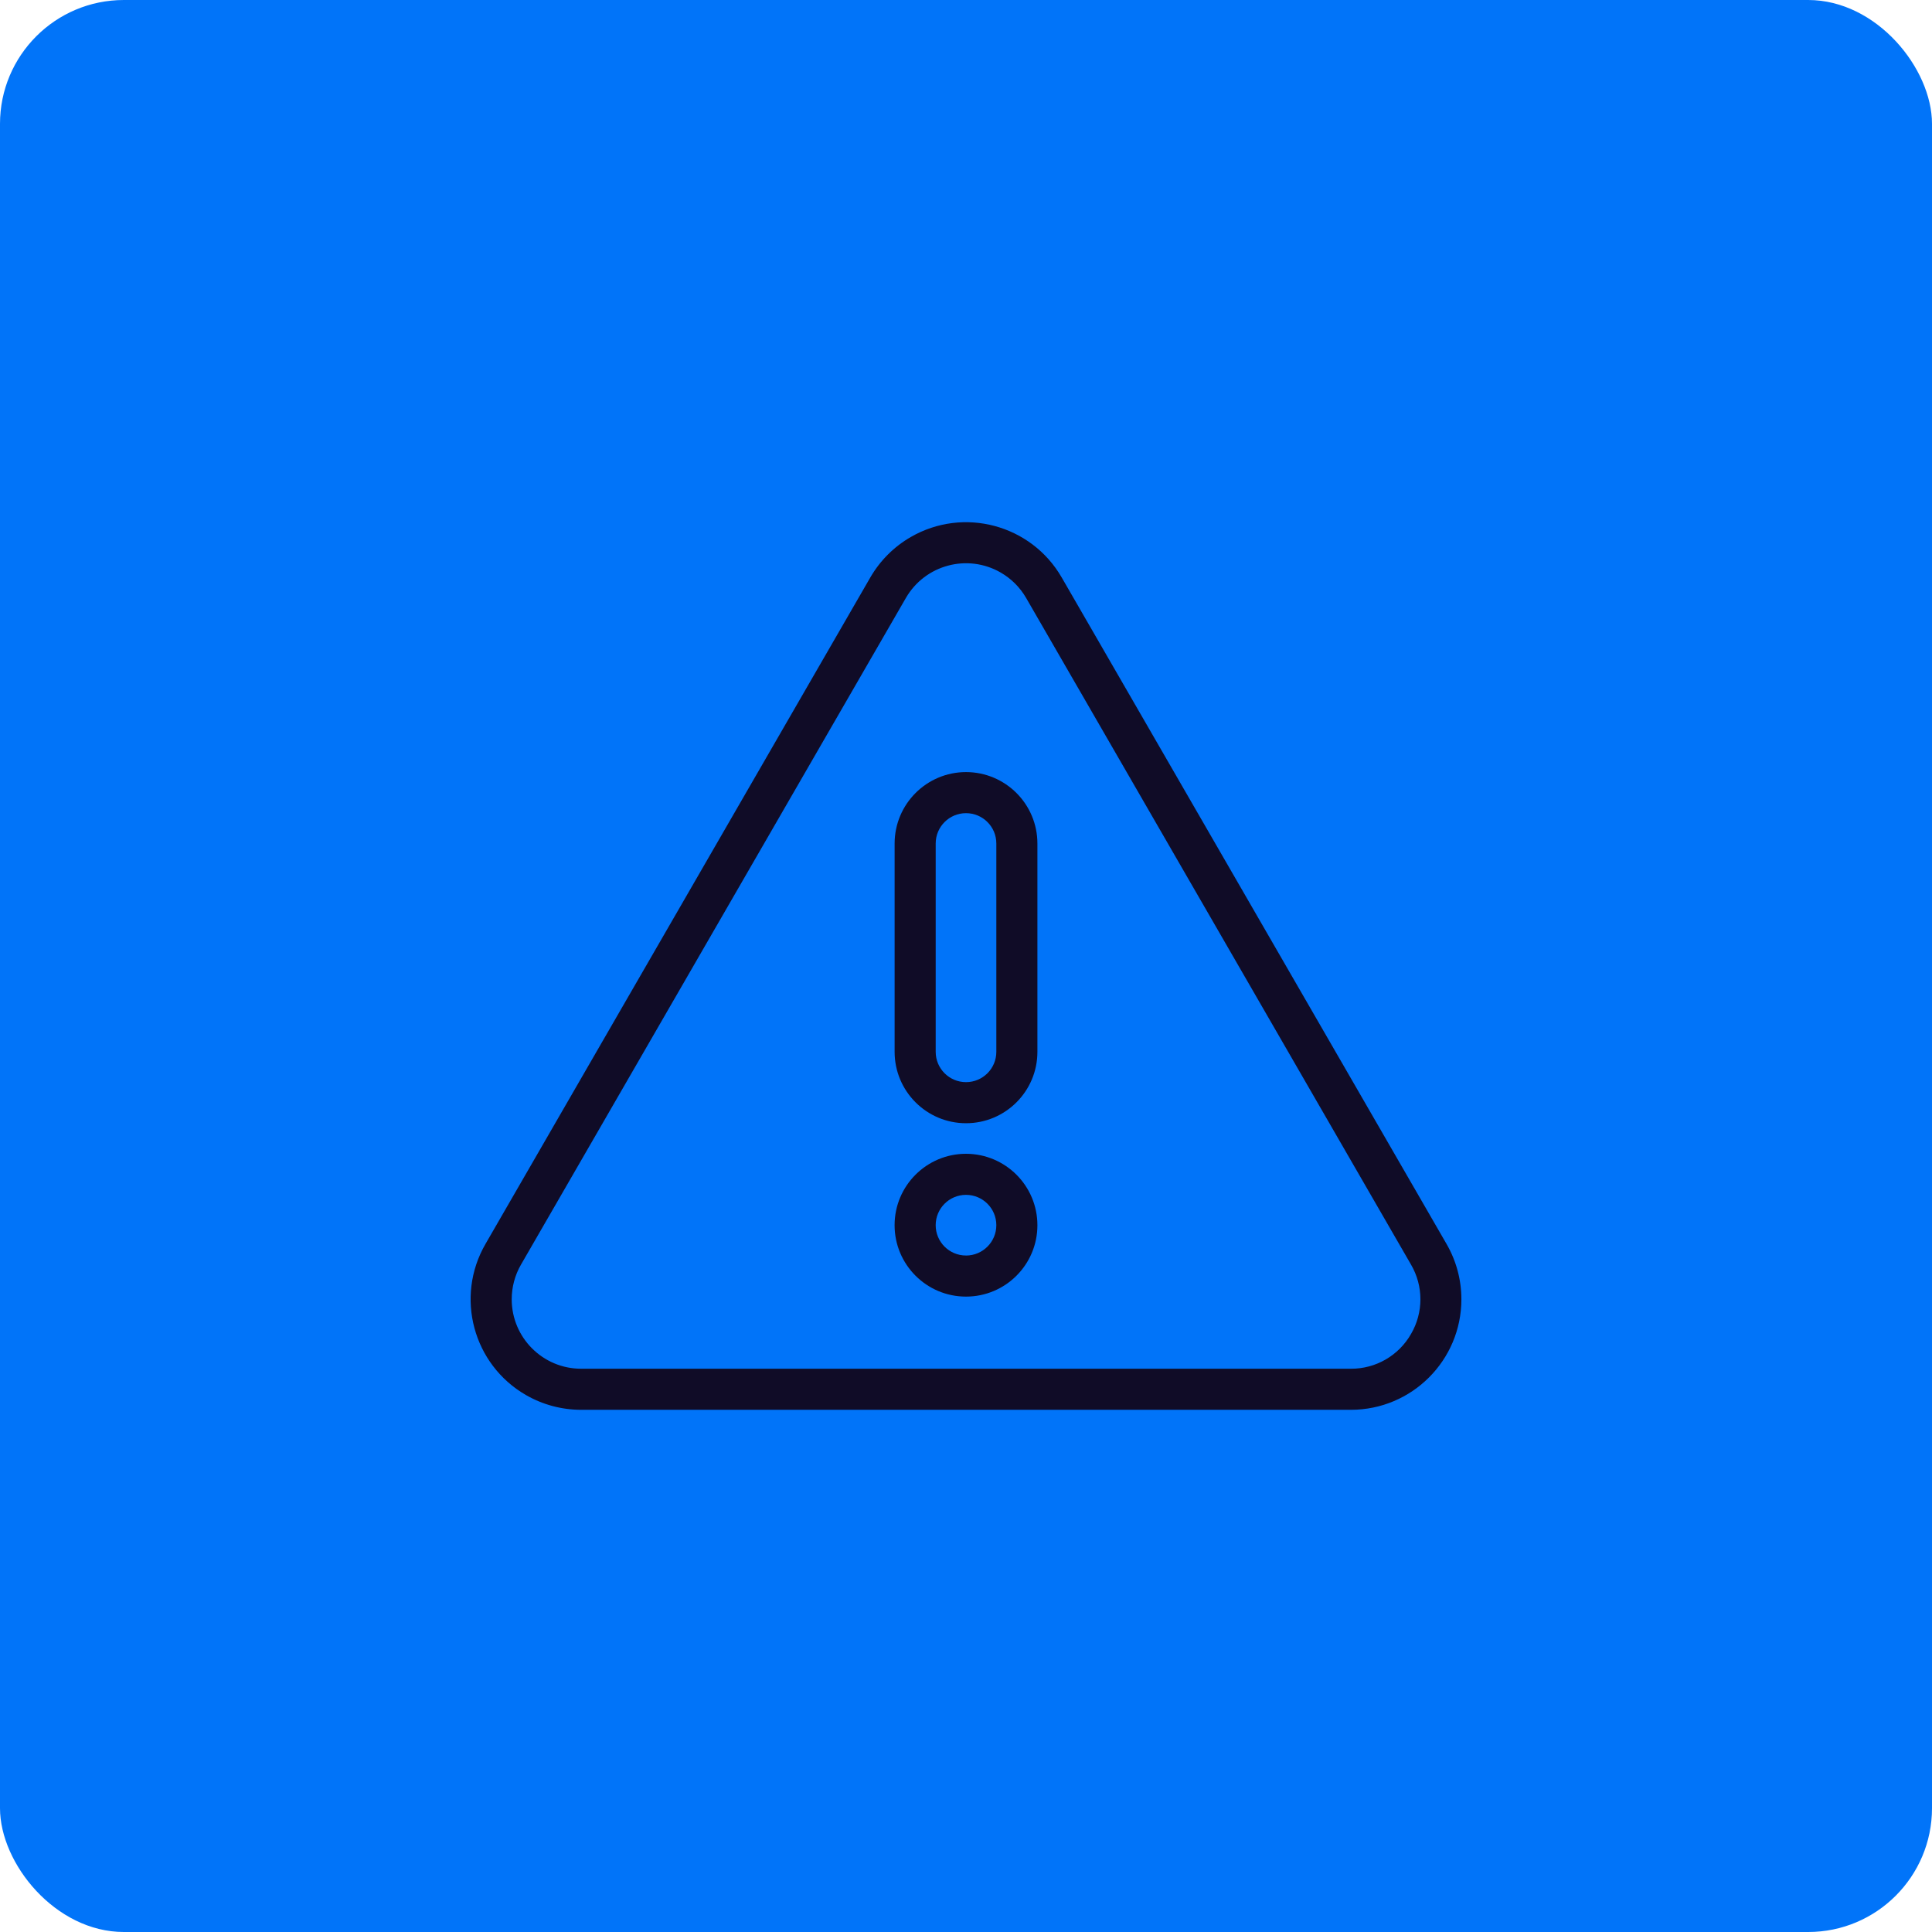 <?xml version="1.0" encoding="UTF-8"?> <svg xmlns="http://www.w3.org/2000/svg" width="156" height="156" viewBox="0 0 156 156" fill="none"> <rect width="156" height="156" rx="10" fill="#0174F9"></rect> <g clip-path="url(#clip0_664_1217)"> <path d="M116.805 100.451L85.728 46.629C83.265 42.361 77.808 40.898 73.54 43.362C72.183 44.145 71.056 45.272 70.273 46.629L39.197 100.451C36.733 104.719 38.196 110.177 42.464 112.641C43.82 113.423 45.358 113.835 46.924 113.836H109.077C114.005 113.835 118 109.839 118 104.911C118 103.345 117.588 101.807 116.805 100.451V100.451ZM113.932 107.715C112.939 109.458 111.083 110.53 109.077 110.519H46.924C43.828 110.518 41.318 108.007 41.318 104.911C41.319 103.927 41.577 102.961 42.069 102.109L73.145 48.284C74.693 45.603 78.121 44.684 80.803 46.231C81.656 46.723 82.364 47.432 82.856 48.284L113.932 102.109C114.945 103.841 114.945 105.984 113.932 107.715Z" fill="#100C27"></path> <path d="M78.001 62.342C74.819 62.345 72.24 64.924 72.236 68.107V84.93C72.237 88.114 74.818 90.695 78.002 90.695C81.185 90.695 83.766 88.114 83.766 84.93V68.107C83.763 64.924 81.184 62.346 78.001 62.342V62.342ZM80.449 84.93C80.449 86.282 79.353 87.378 78.001 87.378C76.65 87.378 75.553 86.282 75.553 84.93V68.107C75.553 66.755 76.65 65.659 78.001 65.659C79.353 65.659 80.449 66.755 80.449 68.107V84.93Z" fill="#100C27"></path> <path d="M78.001 93.163C74.817 93.163 72.235 95.744 72.234 98.928C72.234 102.113 74.815 104.695 77.999 104.695C81.184 104.696 83.766 102.114 83.766 98.93C83.766 98.929 83.766 98.929 83.766 98.928C83.763 95.746 81.184 93.167 78.001 93.163V93.163ZM78.001 101.377C76.649 101.378 75.552 100.282 75.552 98.929C75.551 97.577 76.647 96.48 77.999 96.479C79.352 96.479 80.449 97.575 80.449 98.927V98.928C80.449 100.28 79.353 101.377 78.001 101.379V101.377Z" fill="#100C27"></path> </g> <defs> <clipPath id="clip0_664_1217"> <rect width="80" height="80" fill="white" transform="translate(38 38)"></rect> </clipPath> </defs> </svg> 